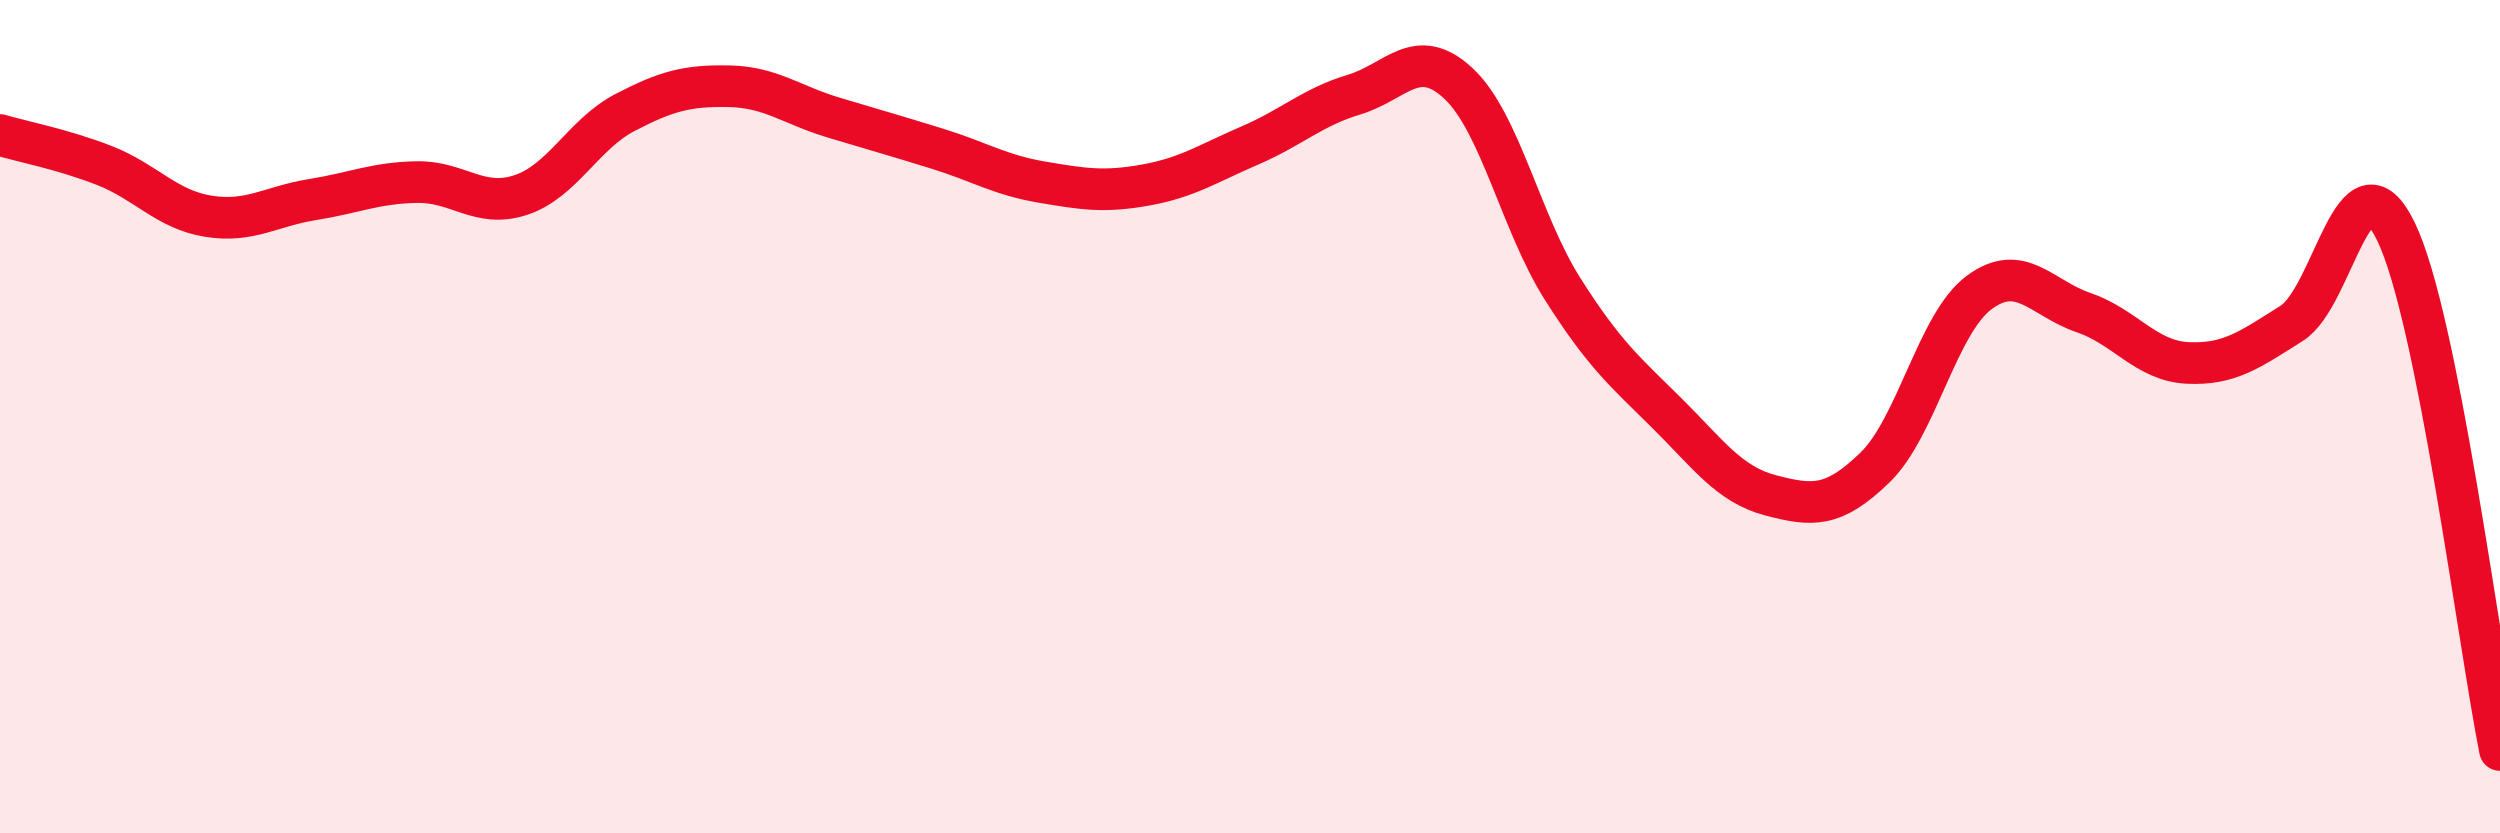 
    <svg width="60" height="20" viewBox="0 0 60 20" xmlns="http://www.w3.org/2000/svg">
      <path
        d="M 0,3.24 C 0.5,3.39 1.5,3.58 2.5,3.97 C 3.5,4.36 4,5.03 5,5.19 C 6,5.35 6.5,4.95 7.5,4.79 C 8.5,4.63 9,4.39 10,4.37 C 11,4.35 11.5,5.01 12.5,4.68 C 13.5,4.35 14,3.22 15,2.7 C 16,2.18 16.5,2.05 17.5,2.07 C 18.5,2.09 19,2.52 20,2.82 C 21,3.12 21.5,3.26 22.5,3.57 C 23.5,3.88 24,4.2 25,4.37 C 26,4.54 26.5,4.62 27.5,4.44 C 28.5,4.26 29,3.92 30,3.49 C 31,3.06 31.5,2.57 32.5,2.27 C 33.5,1.97 34,1.07 35,2 C 36,2.93 36.5,5.35 37.5,6.93 C 38.5,8.51 39,8.92 40,9.91 C 41,10.9 41.5,11.63 42.5,11.89 C 43.5,12.15 44,12.19 45,11.22 C 46,10.25 46.5,7.76 47.5,7.02 C 48.5,6.28 49,7.16 50,7.5 C 51,7.84 51.5,8.66 52.5,8.71 C 53.5,8.76 54,8.39 55,7.76 C 56,7.13 56.5,3.5 57.5,5.55 C 58.5,7.6 59.5,15.51 60,18L60 20L0 20Z"
        fill="#EB0A25"
        opacity="0.1"
        stroke-linecap="round"
        stroke-linejoin="round"
      />
      <path
        d="M 0,3.24 C 0.5,3.39 1.5,3.58 2.5,3.97 C 3.5,4.36 4,5.03 5,5.19 C 6,5.35 6.5,4.95 7.5,4.79 C 8.5,4.63 9,4.39 10,4.37 C 11,4.35 11.5,5.01 12.5,4.68 C 13.5,4.35 14,3.22 15,2.7 C 16,2.18 16.5,2.05 17.5,2.07 C 18.5,2.09 19,2.52 20,2.82 C 21,3.12 21.5,3.26 22.5,3.57 C 23.5,3.88 24,4.2 25,4.37 C 26,4.54 26.5,4.62 27.5,4.44 C 28.5,4.26 29,3.92 30,3.49 C 31,3.06 31.5,2.57 32.5,2.27 C 33.5,1.97 34,1.07 35,2 C 36,2.93 36.5,5.35 37.5,6.93 C 38.5,8.51 39,8.92 40,9.91 C 41,10.9 41.5,11.63 42.5,11.89 C 43.5,12.15 44,12.19 45,11.22 C 46,10.25 46.5,7.76 47.5,7.02 C 48.5,6.28 49,7.16 50,7.5 C 51,7.84 51.5,8.66 52.5,8.71 C 53.5,8.76 54,8.39 55,7.76 C 56,7.13 56.5,3.5 57.5,5.55 C 58.5,7.6 59.5,15.51 60,18"
        stroke="#EB0A25"
        stroke-width="1"
        fill="none"
        stroke-linecap="round"
        stroke-linejoin="round"
      />
    </svg>
  